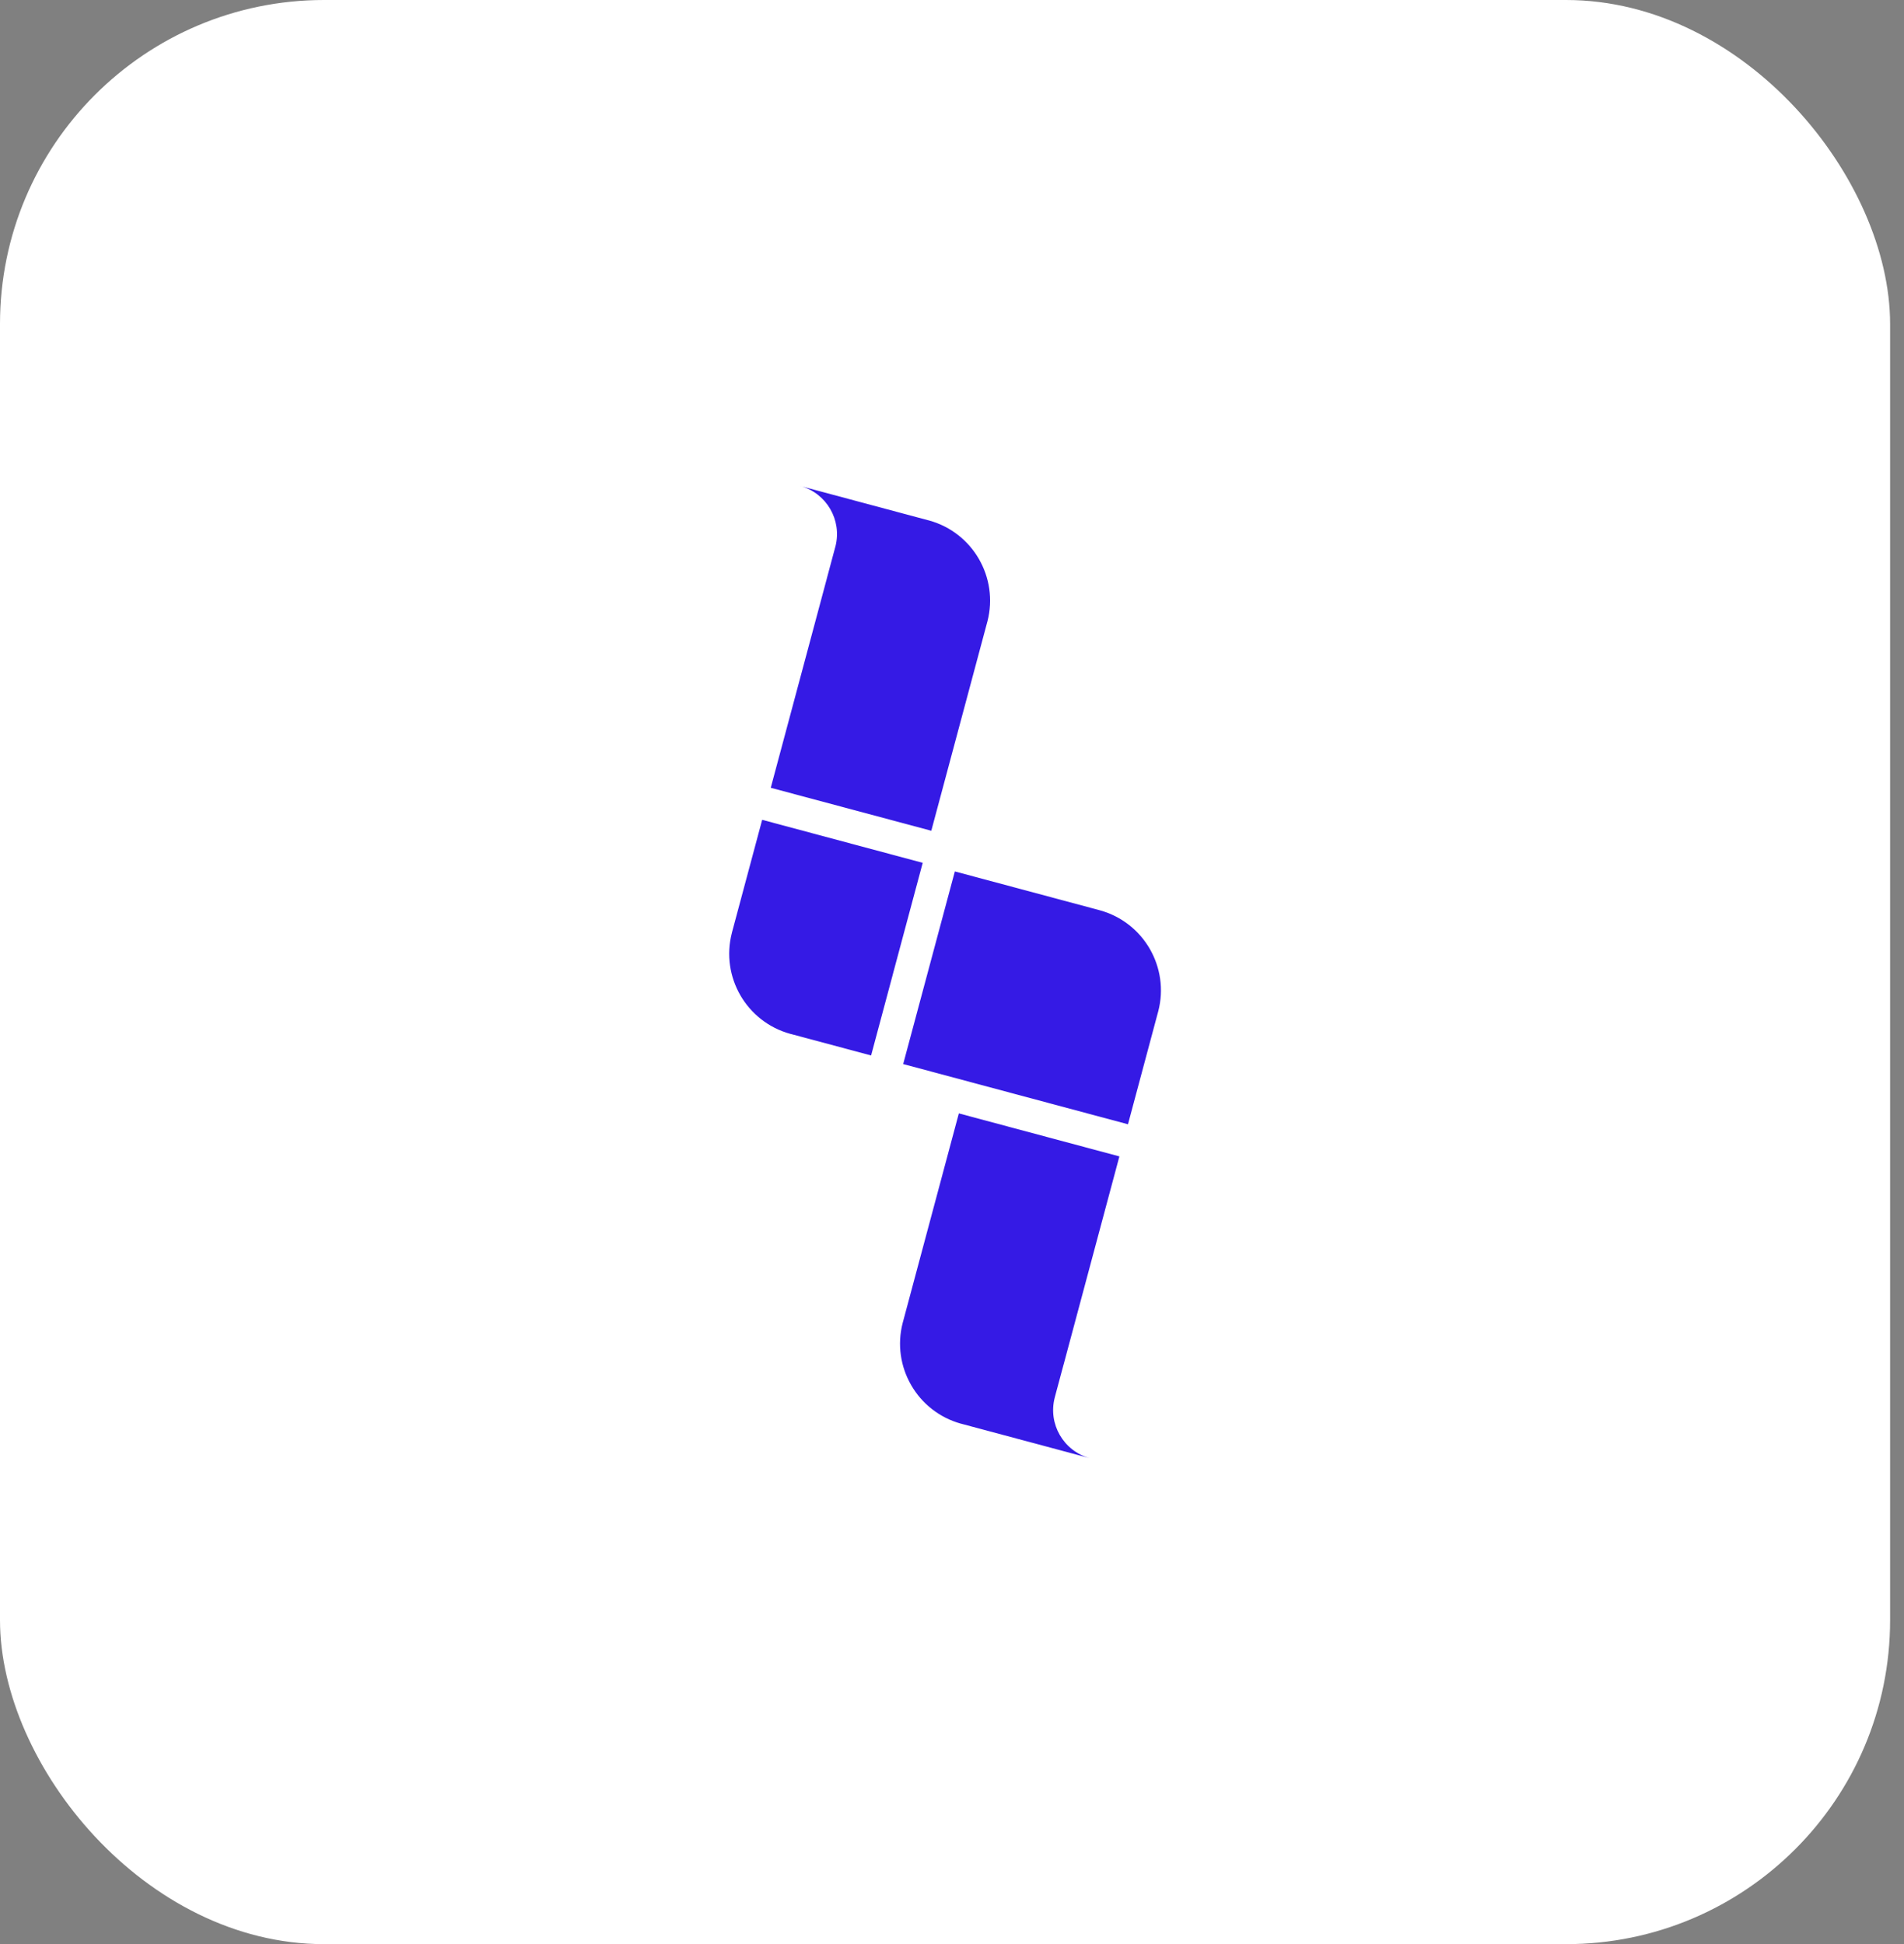 <svg width="47" height="48" viewBox="0 0 47 48" fill="none" xmlns="http://www.w3.org/2000/svg">
<rect x="0" y="0" width="47" height="48" fill="#808080" stroke="none"/>
<rect width="46.657" height="48" rx="8" fill="white"/>
<path fill-rule="evenodd" clip-rule="evenodd" d="M19.762 12C20.406 12.181 20.788 12.842 20.623 13.49C20.621 13.495 20.62 13.499 20.619 13.504C20.617 13.509 20.616 13.513 20.615 13.518C20.548 13.768 20.48 14.021 20.411 14.279C20.41 14.285 20.408 14.291 20.407 14.297C20.405 14.303 20.403 14.309 20.402 14.315C19.968 15.935 19.496 17.695 19.026 19.45L22.989 20.511C23.459 18.757 23.931 16.997 24.365 15.377C24.367 15.371 24.368 15.365 24.37 15.359C24.372 15.353 24.373 15.347 24.375 15.341C24.654 14.258 24.015 13.15 22.937 12.851L22.919 12.846L22.901 12.842L20.937 12.316L19.762 12.001V12Z" fill="#351AE5"/>
<path fill-rule="evenodd" clip-rule="evenodd" d="M18.814 20.241C18.564 21.175 18.315 22.101 18.075 22.998C18.073 23.004 18.072 23.01 18.07 23.016C18.069 23.022 18.067 23.028 18.066 23.034C17.786 24.117 18.426 25.225 19.503 25.524L19.521 25.529L19.539 25.533L21.503 26.059C21.672 25.428 21.849 24.77 22.029 24.096C22.031 24.09 22.032 24.084 22.034 24.078C22.035 24.072 22.037 24.066 22.038 24.06C22.279 23.163 22.527 22.237 22.777 21.303L18.814 20.241L18.814 20.241Z" fill="#351AE5"/>
<path fill-rule="evenodd" clip-rule="evenodd" d="M23.57 21.516C23.128 23.165 22.692 24.791 22.295 26.271L27.844 27.758C28.078 26.882 28.327 25.955 28.582 25.002C28.584 24.996 28.585 24.99 28.587 24.984C28.589 24.978 28.59 24.972 28.592 24.966C28.872 23.883 28.232 22.775 27.154 22.476L27.136 22.471L27.118 22.466L23.569 21.515L23.57 21.516Z" fill="#351AE5"/>
<path fill-rule="evenodd" clip-rule="evenodd" d="M26.895 36C26.251 35.82 25.869 35.158 26.035 34.51C26.036 34.505 26.037 34.501 26.039 34.496C26.04 34.492 26.041 34.487 26.042 34.482C26.109 34.233 26.177 33.979 26.246 33.721C26.248 33.715 26.249 33.71 26.251 33.703C26.253 33.697 26.254 33.692 26.256 33.686C26.69 32.065 27.161 30.306 27.632 28.551L23.669 27.489C23.198 29.244 22.727 31.003 22.293 32.624C22.291 32.63 22.29 32.636 22.288 32.642C22.286 32.648 22.285 32.654 22.283 32.66C22.003 33.743 22.643 34.851 23.721 35.15L23.739 35.154L23.757 35.159L25.721 35.685L26.895 36H26.895Z" fill="#351AE5"/>
</svg>
